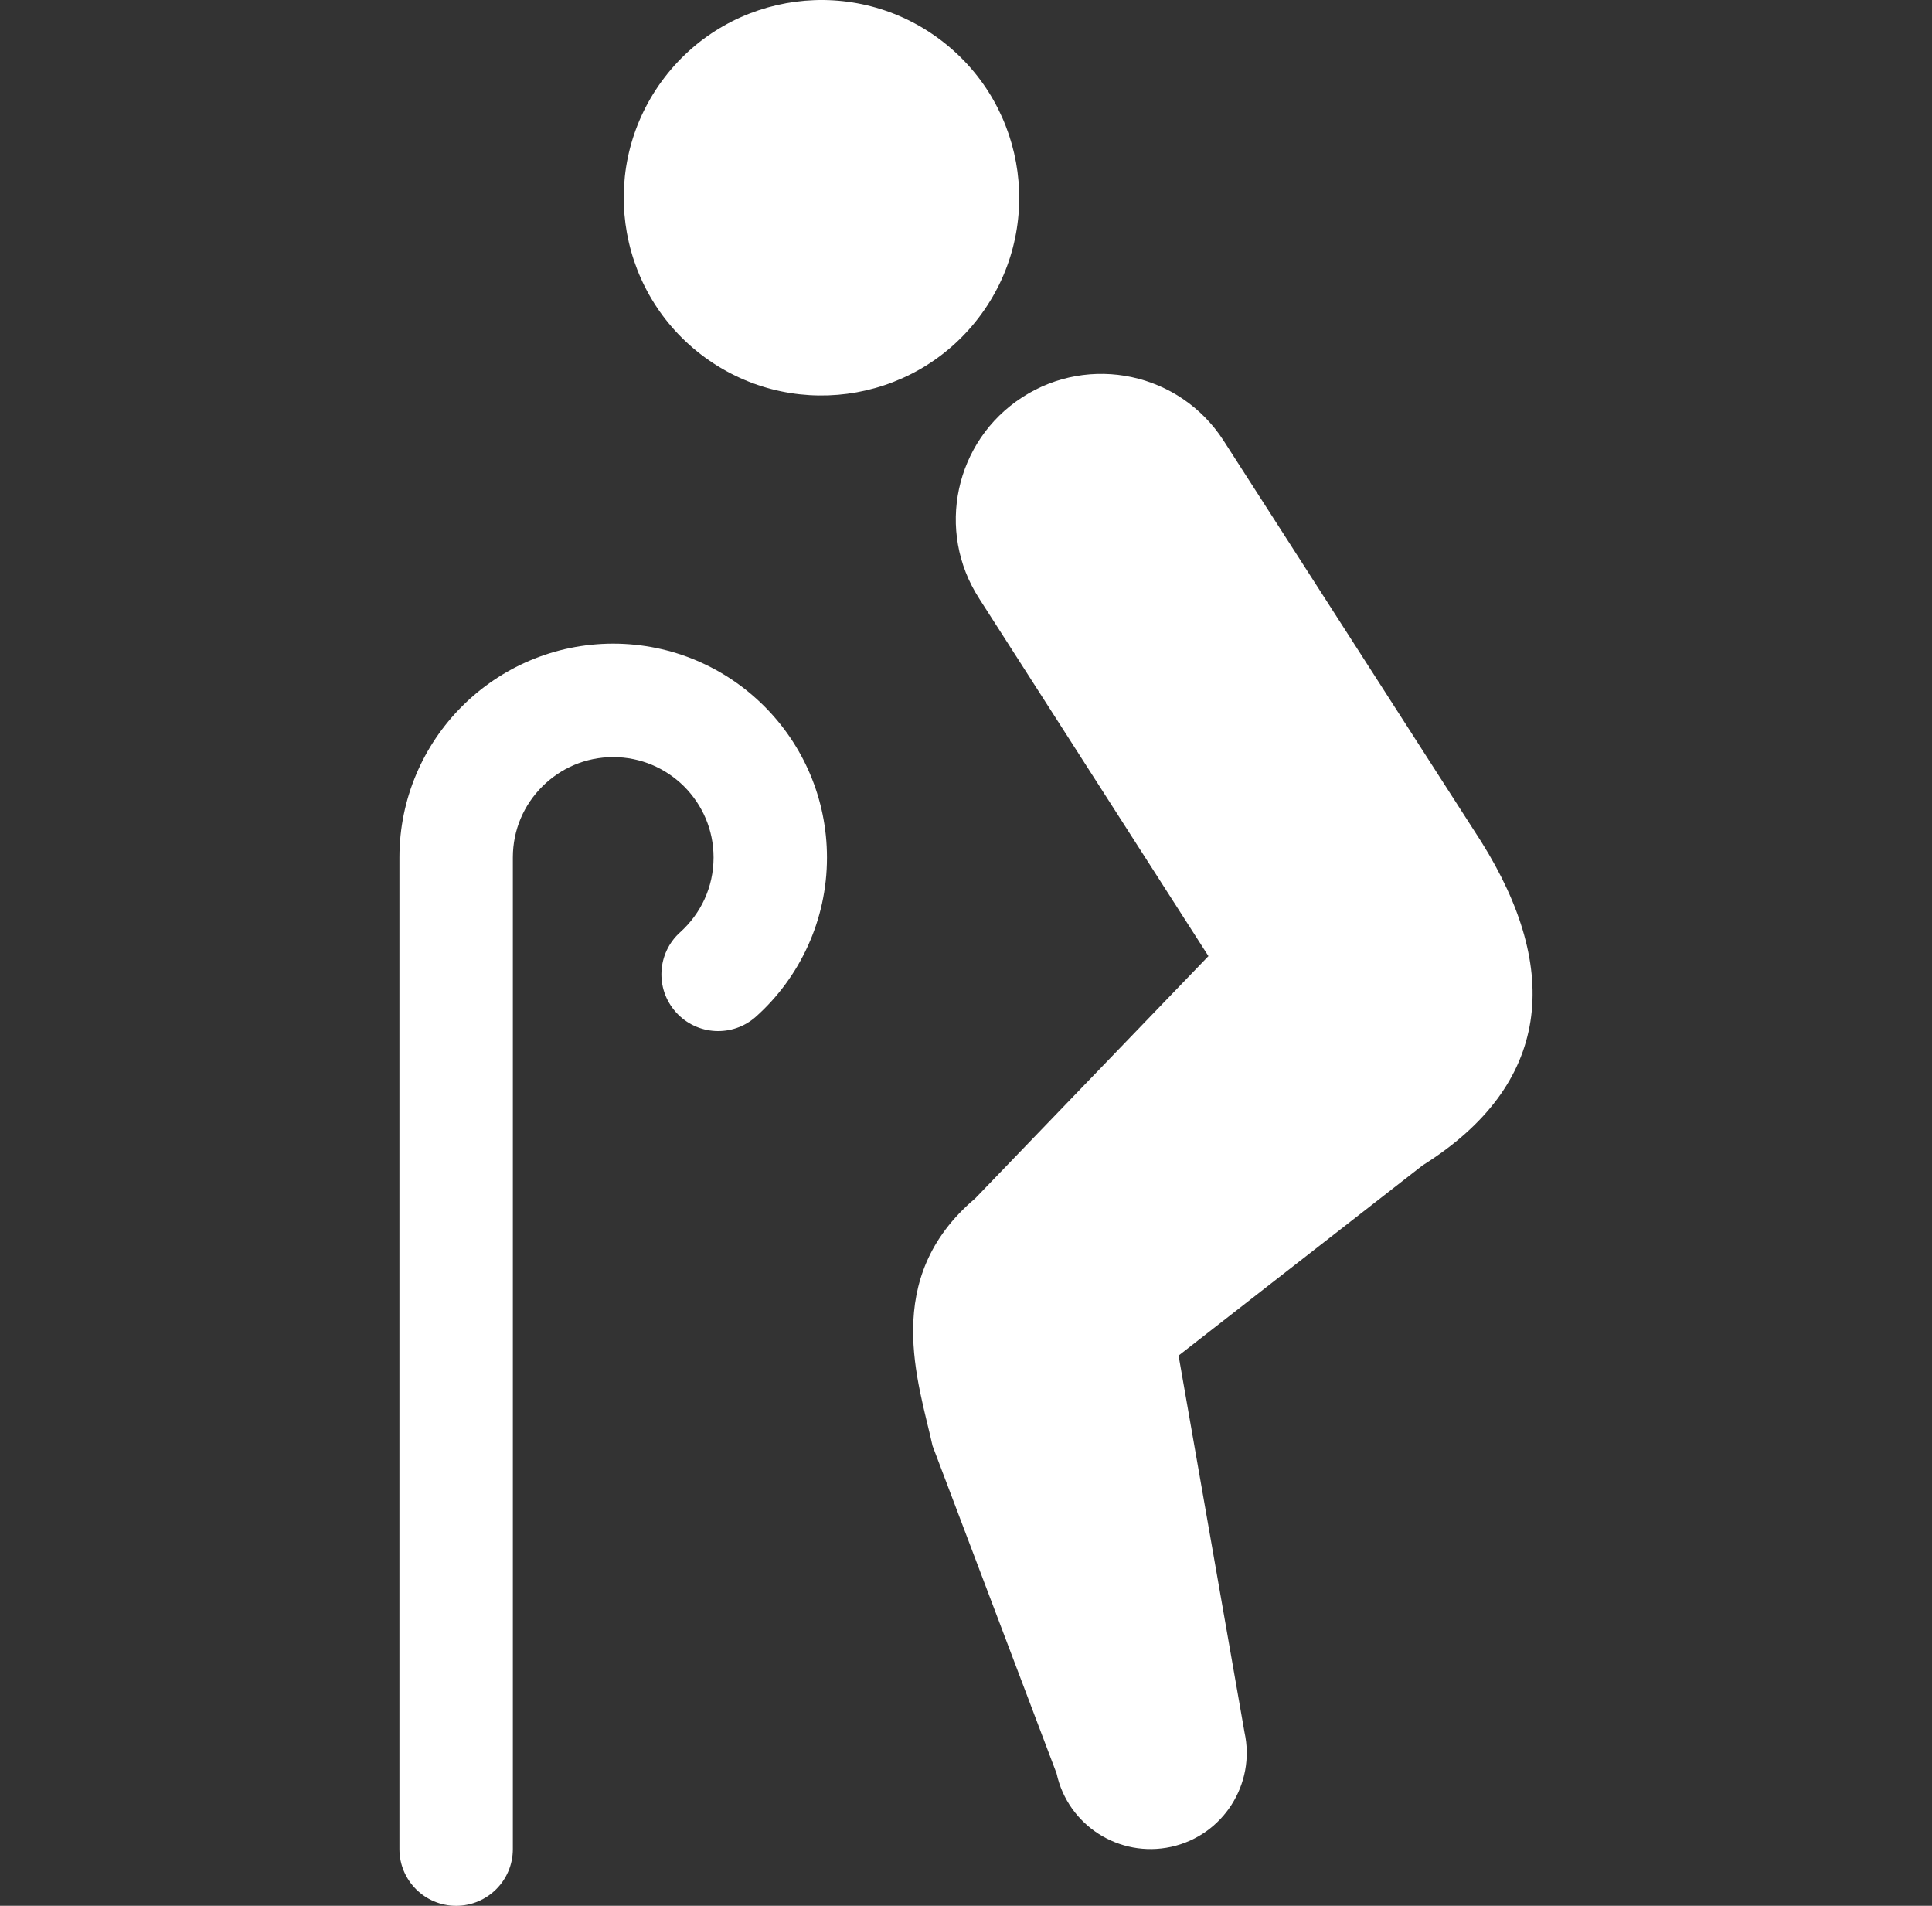 <svg width="73" height="72" viewBox="0 0 73 72" fill="none" xmlns="http://www.w3.org/2000/svg">
<rect x="0" y="0" width="73" height="72" fill="#333333" stroke="none"/>
<g clip-path="url(#clip0_535_2395)">
<path d="M36.968 12.017C39.479 8.742 38.859 4.053 35.585 1.544C32.312 -0.968 27.621 -0.349 25.111 2.924C22.599 6.2 23.219 10.886 26.493 13.397C29.767 15.909 34.456 15.29 36.968 12.017Z" fill="white"/>
<path d="M55.963 31.789L46.225 16.634C44.574 14.086 41.173 13.358 38.623 15.01C36.075 16.66 35.347 20.062 36.999 22.612L36.997 22.61L45.66 36.121L36.848 45.274C33.264 48.305 34.715 52.242 35.236 54.622L39.923 67.002C40.351 68.962 42.29 70.202 44.253 69.773C46.212 69.342 47.453 67.403 47.023 65.444L44.532 51.213L53.754 44.025C58.617 40.976 59.016 36.654 55.963 31.789Z" fill="white"/>
<path d="M23.17 24.316C18.707 24.319 15.094 27.935 15.092 32.395V69.859C15.092 71.042 16.051 72.001 17.234 72.001C18.417 72.001 19.378 71.042 19.378 69.859V32.395C19.379 31.342 19.797 30.407 20.489 29.713C21.182 29.024 22.116 28.604 23.17 28.602C24.222 28.604 25.157 29.024 25.851 29.713C26.54 30.407 26.961 31.342 26.962 32.395C26.961 33.522 26.478 34.516 25.703 35.217C24.822 36.007 24.749 37.361 25.541 38.241C26.331 39.122 27.686 39.196 28.567 38.405C30.208 36.935 31.249 34.777 31.247 32.395C31.245 27.934 27.632 24.319 23.17 24.316Z" fill="white"/>
</g>
<defs>
<clipPath id="clip0_535_2395">
<rect width="72" height="72" fill="white" transform="translate(0.5)"/>
</clipPath>
</defs>
</svg>
